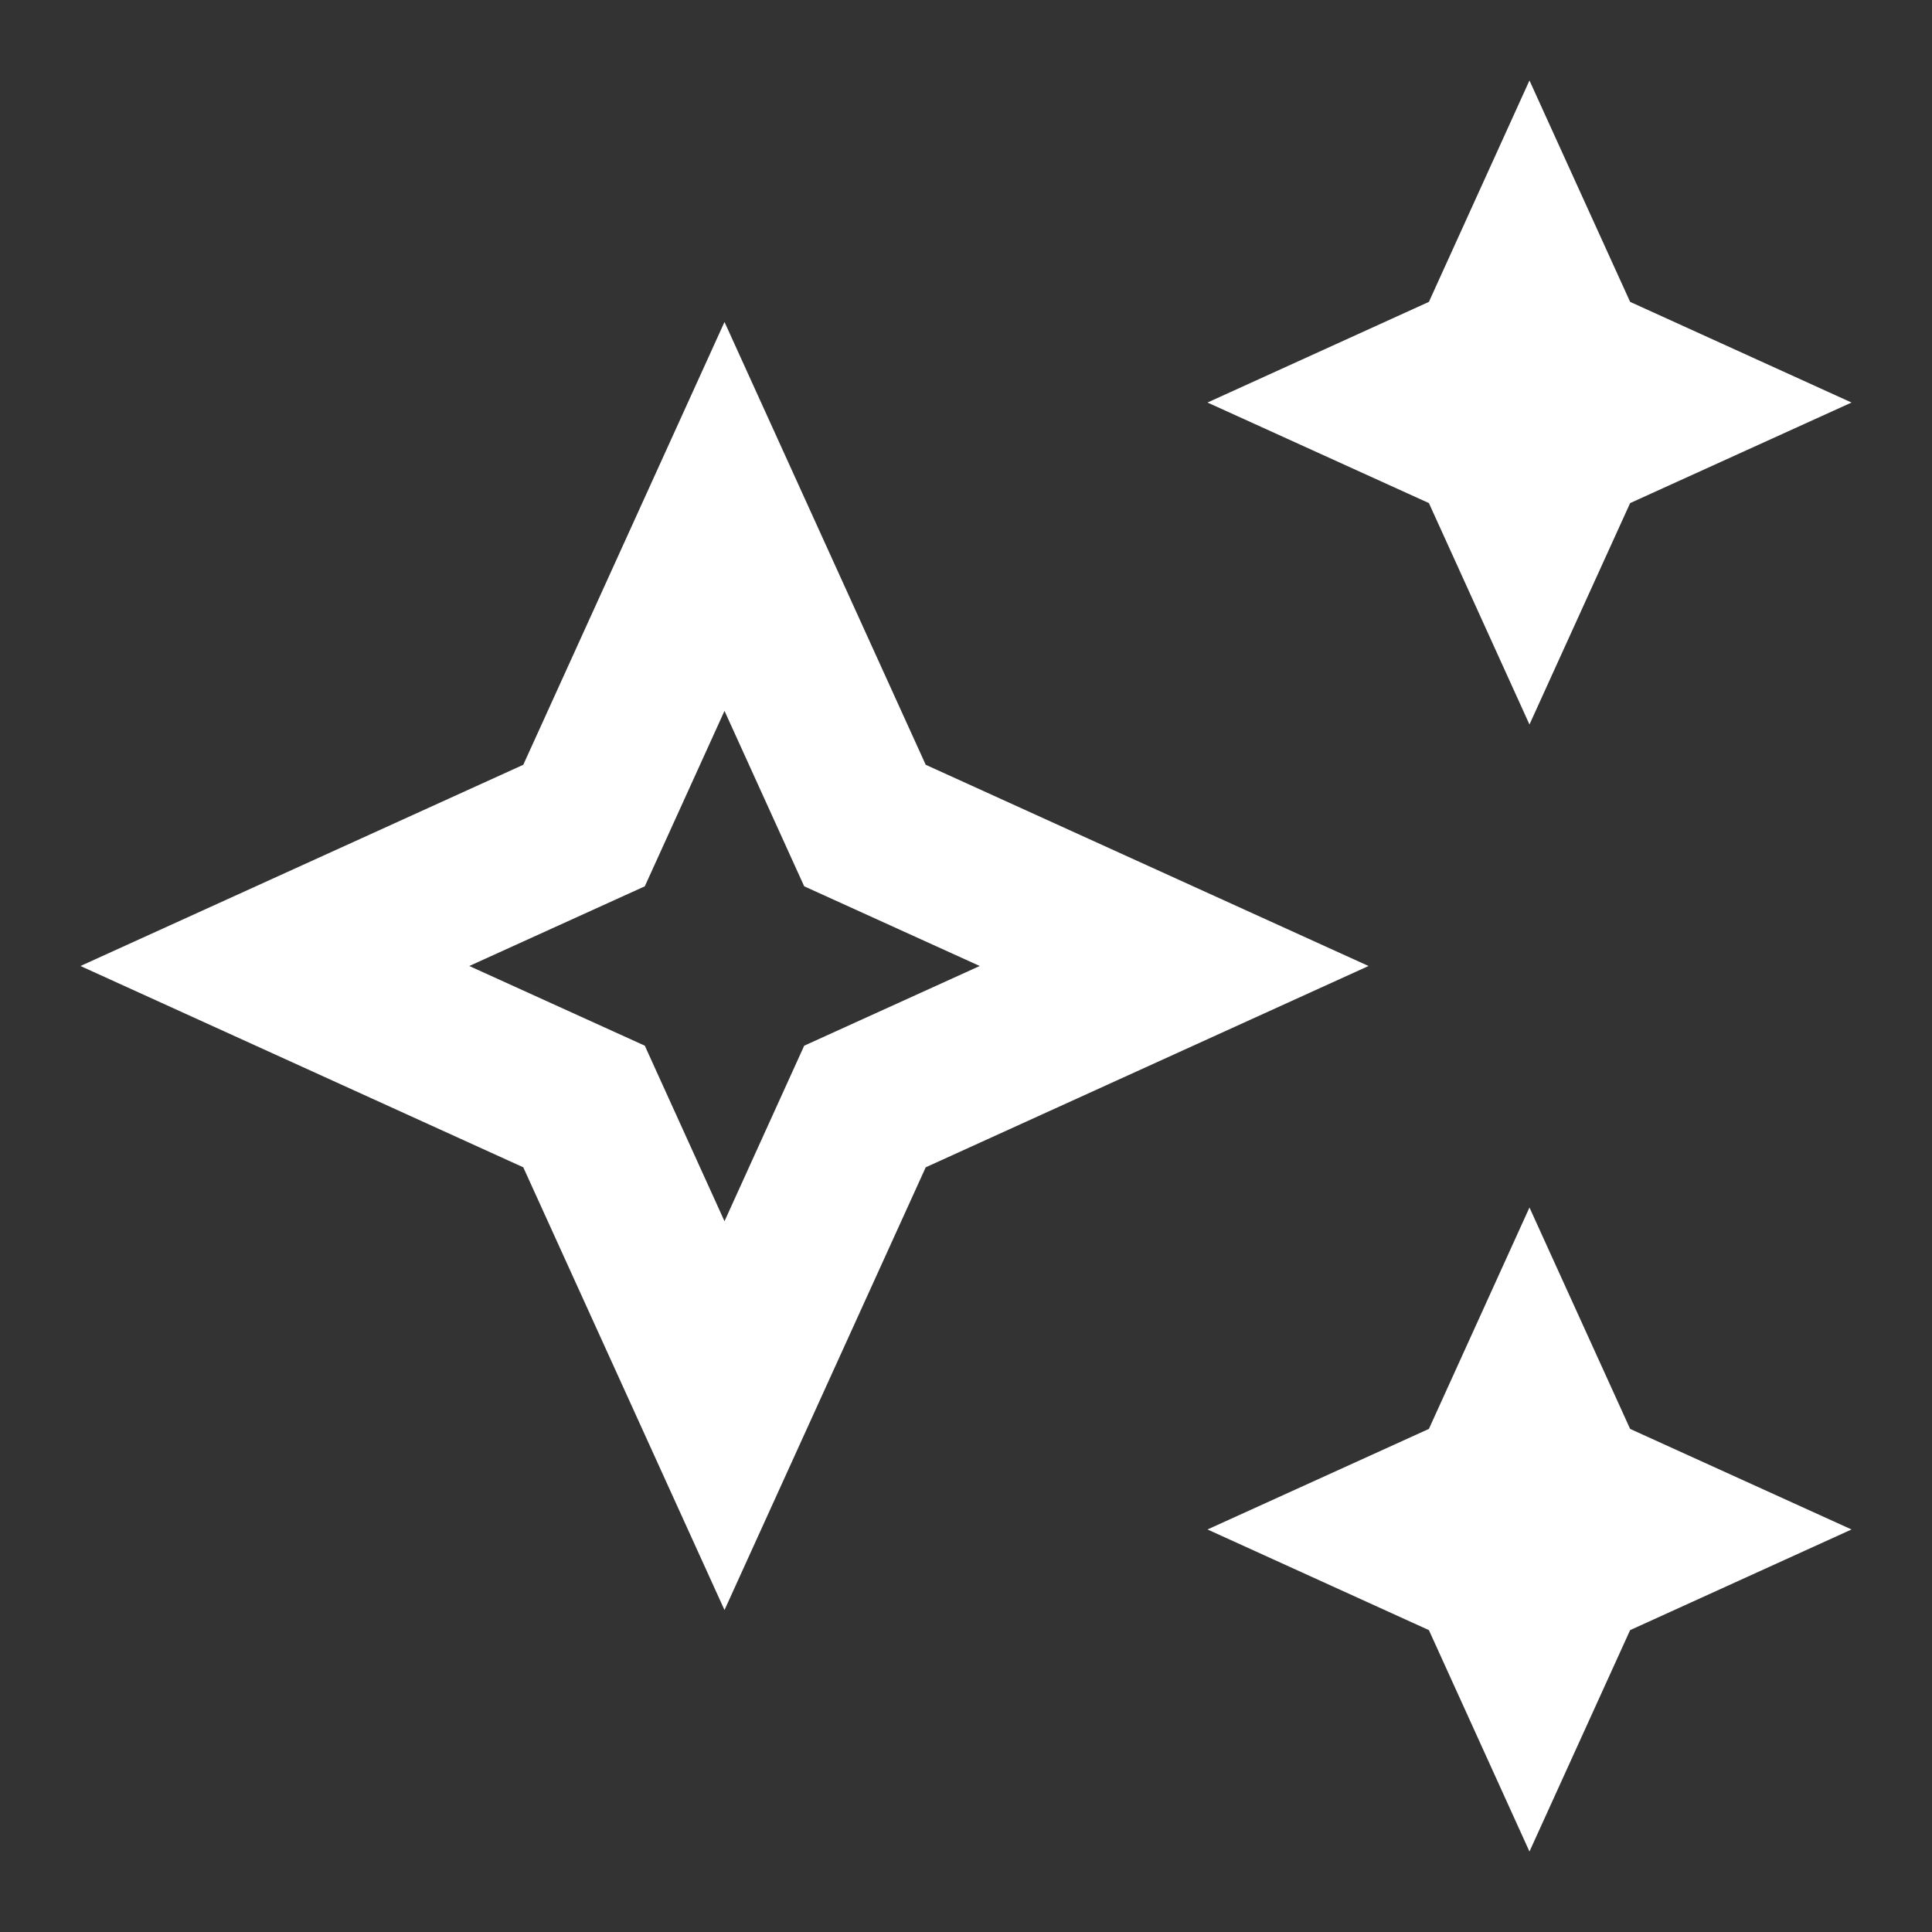 <svg xmlns="http://www.w3.org/2000/svg" fill="none" viewBox="0 0 20 20" height="20" width="20">
<rect x="0" y="0" width="20" height="20" fill="#333333" stroke="none"/>
<path fill="white" d="M15.833 7.5L16.875 5.208L19.167 4.167L16.875 3.125L15.833 0.833L14.792 3.125L12.5 4.167L14.792 5.208L15.833 7.5Z"></path>
<path fill="white" d="M15.833 12.5L14.792 14.792L12.5 15.833L14.792 16.875L15.833 19.167L16.875 16.875L19.167 15.833L16.875 14.792L15.833 12.5Z"></path>
<path fill="white" d="M9.583 7.917L7.5 3.333L5.417 7.917L0.833 10L5.417 12.084L7.5 16.667L9.583 12.084L14.167 10L9.583 7.917ZM8.325 10.825L7.5 12.642L6.675 10.825L4.858 10L6.675 9.175L7.5 7.359L8.325 9.175L10.142 10L8.325 10.825Z"></path>
</svg>
